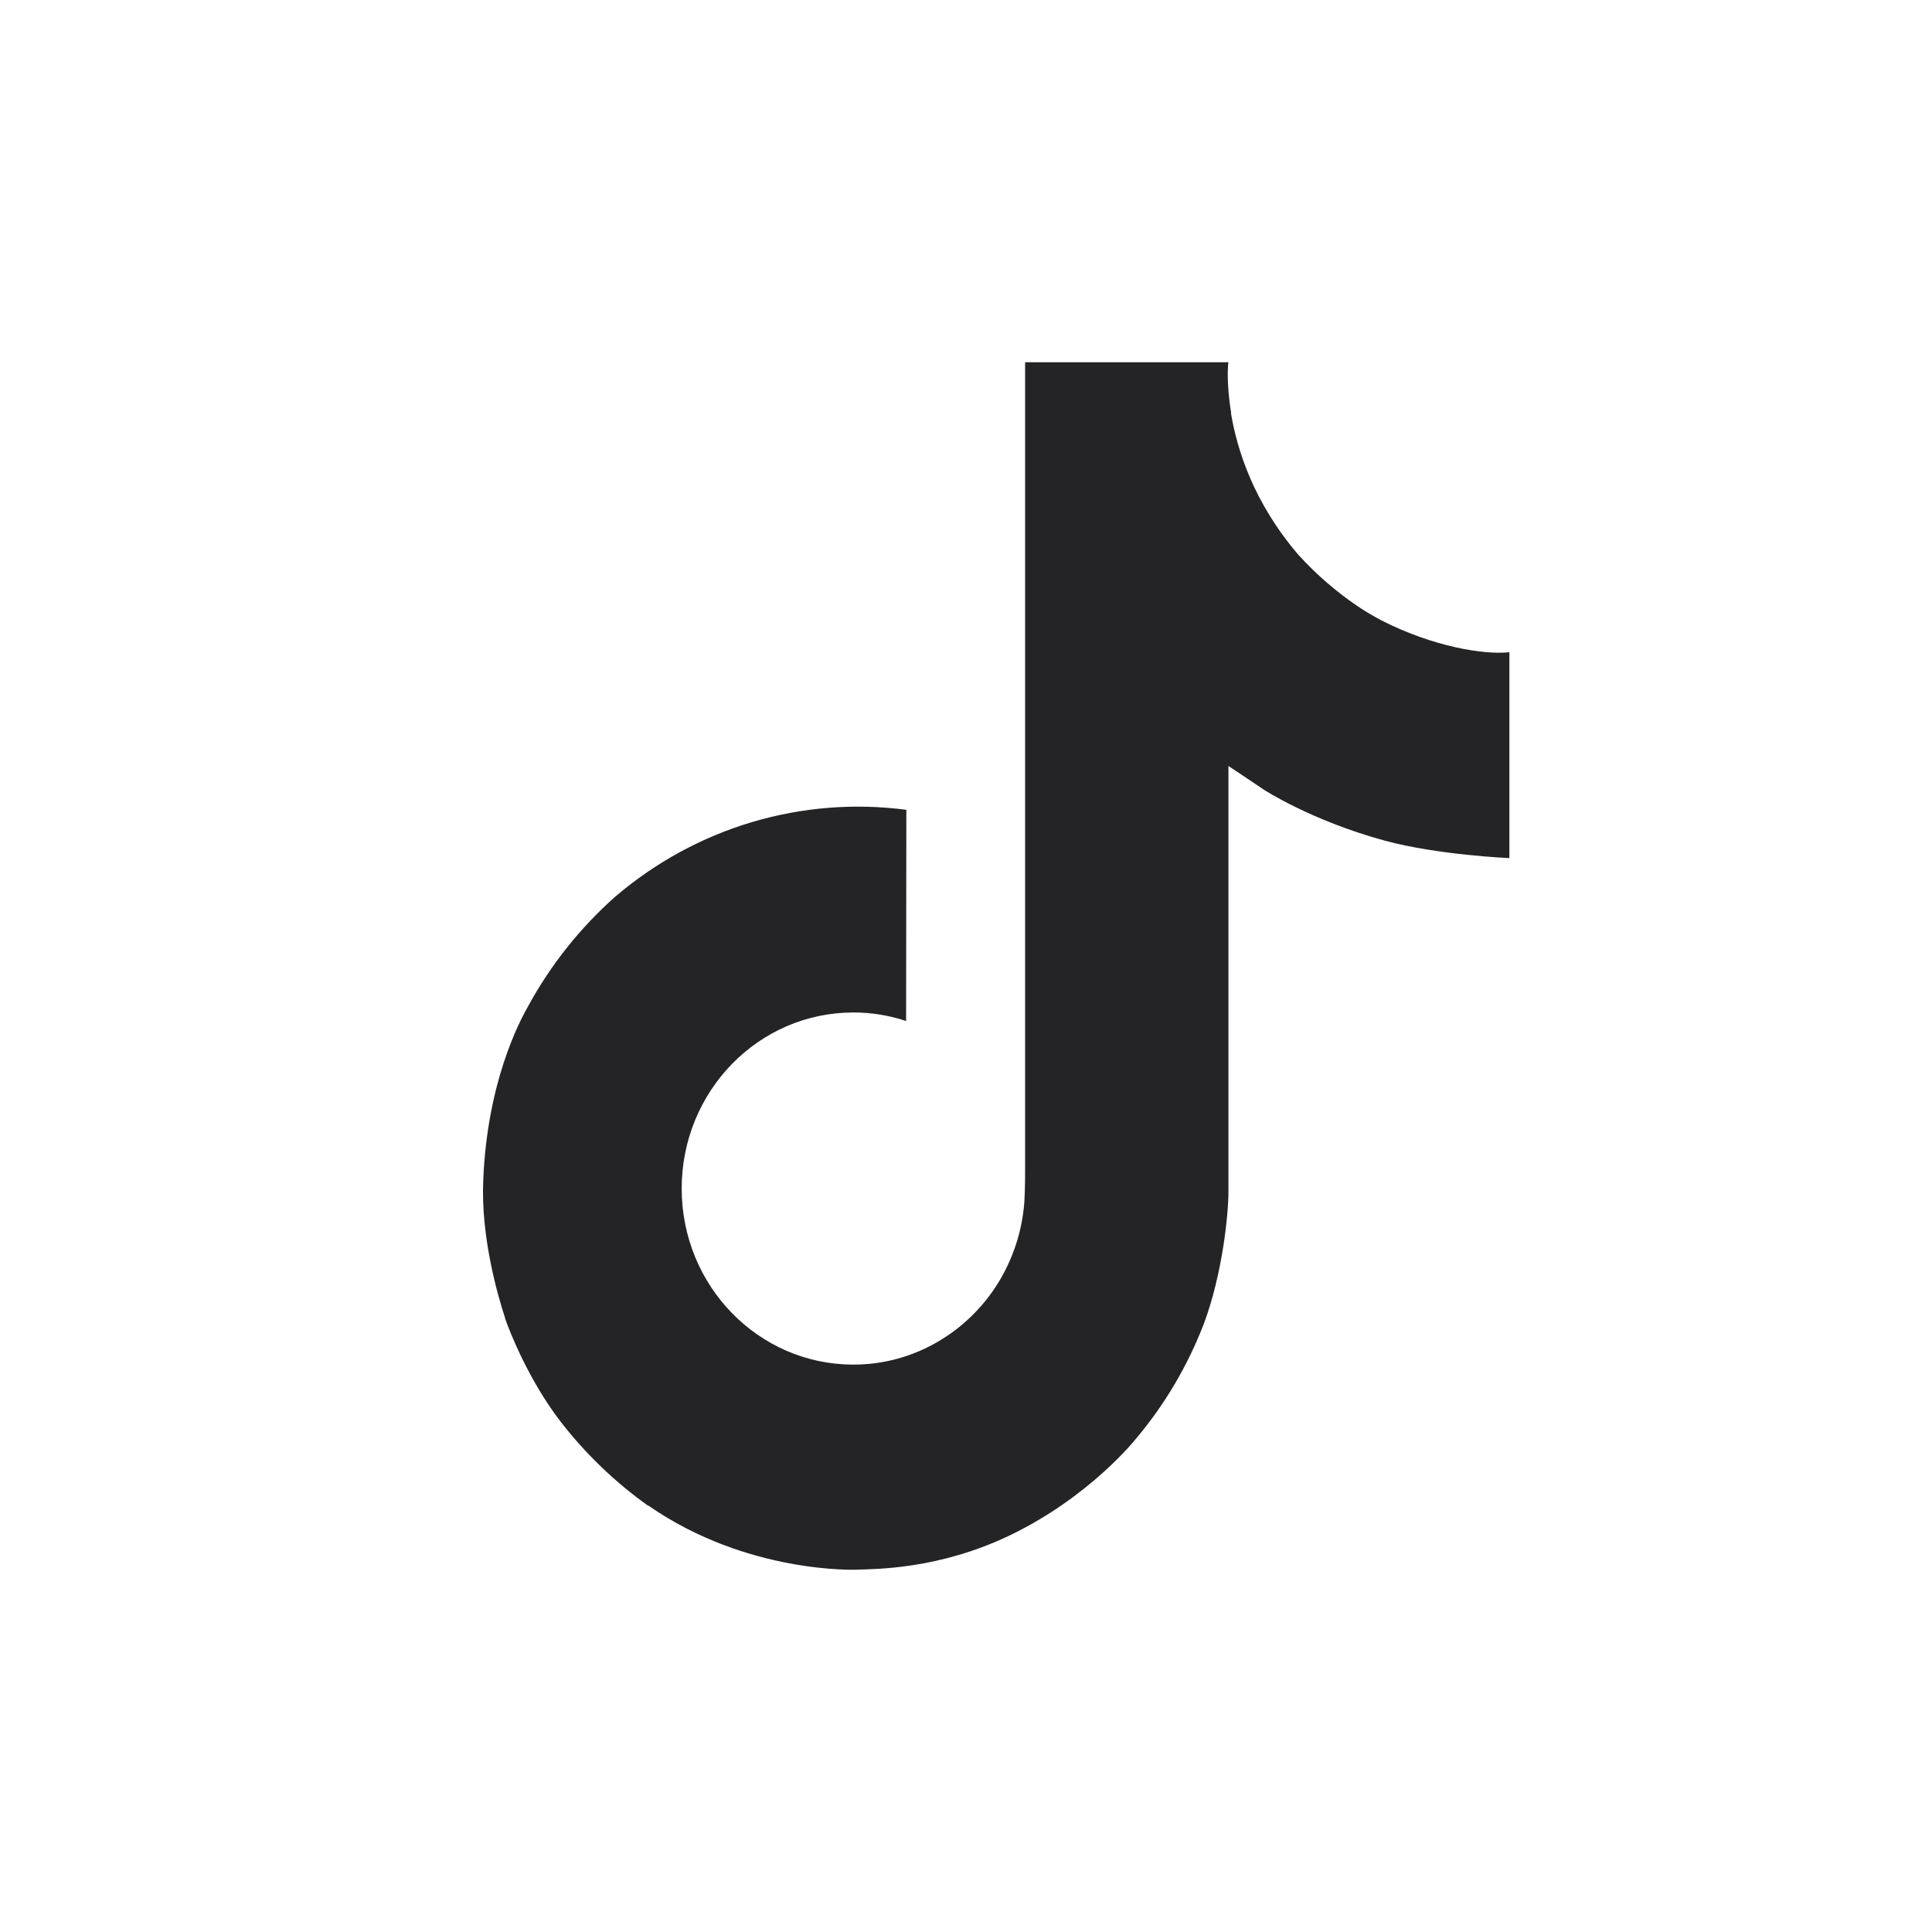 <svg width="32" height="32" viewBox="0 0 32 32" fill="none" xmlns="http://www.w3.org/2000/svg">
<path d="M22.883 10.277C22.751 10.207 22.622 10.131 22.497 10.048C22.134 9.803 21.801 9.515 21.505 9.189C20.765 8.326 20.489 7.451 20.388 6.838H20.392C20.307 6.329 20.342 6 20.347 6H16.979V19.282C16.979 19.46 16.979 19.636 16.971 19.811C16.971 19.832 16.969 19.852 16.968 19.876C16.968 19.885 16.968 19.895 16.966 19.905C16.966 19.908 16.966 19.91 16.966 19.913C16.93 20.389 16.78 20.849 16.53 21.253C16.279 21.657 15.934 21.991 15.527 22.227C15.102 22.474 14.622 22.603 14.133 22.602C12.563 22.602 11.291 21.298 11.291 19.686C11.291 18.074 12.563 16.77 14.133 16.77C14.43 16.769 14.725 16.817 15.008 16.911L15.012 13.413C14.154 13.3 13.283 13.37 12.453 13.617C11.623 13.865 10.853 14.285 10.19 14.852C9.61 15.366 9.121 15.98 8.748 16.665C8.606 16.915 8.069 17.92 8.004 19.55C7.963 20.476 8.236 21.434 8.366 21.831V21.839C8.447 22.072 8.764 22.868 9.28 23.54C9.696 24.078 10.188 24.551 10.739 24.943V24.935L10.748 24.943C12.378 26.073 14.187 25.999 14.187 25.999C14.499 25.986 15.548 25.999 16.739 25.424C18.059 24.786 18.811 23.835 18.811 23.835C19.291 23.267 19.673 22.62 19.941 21.922C20.245 21.105 20.347 20.125 20.347 19.733V12.687C20.388 12.712 20.932 13.079 20.932 13.079C20.932 13.079 21.716 13.591 22.94 13.925C23.817 14.162 25 14.213 25 14.213V10.803C24.586 10.848 23.744 10.715 22.883 10.277Z" fill="#242426"/>
</svg>
